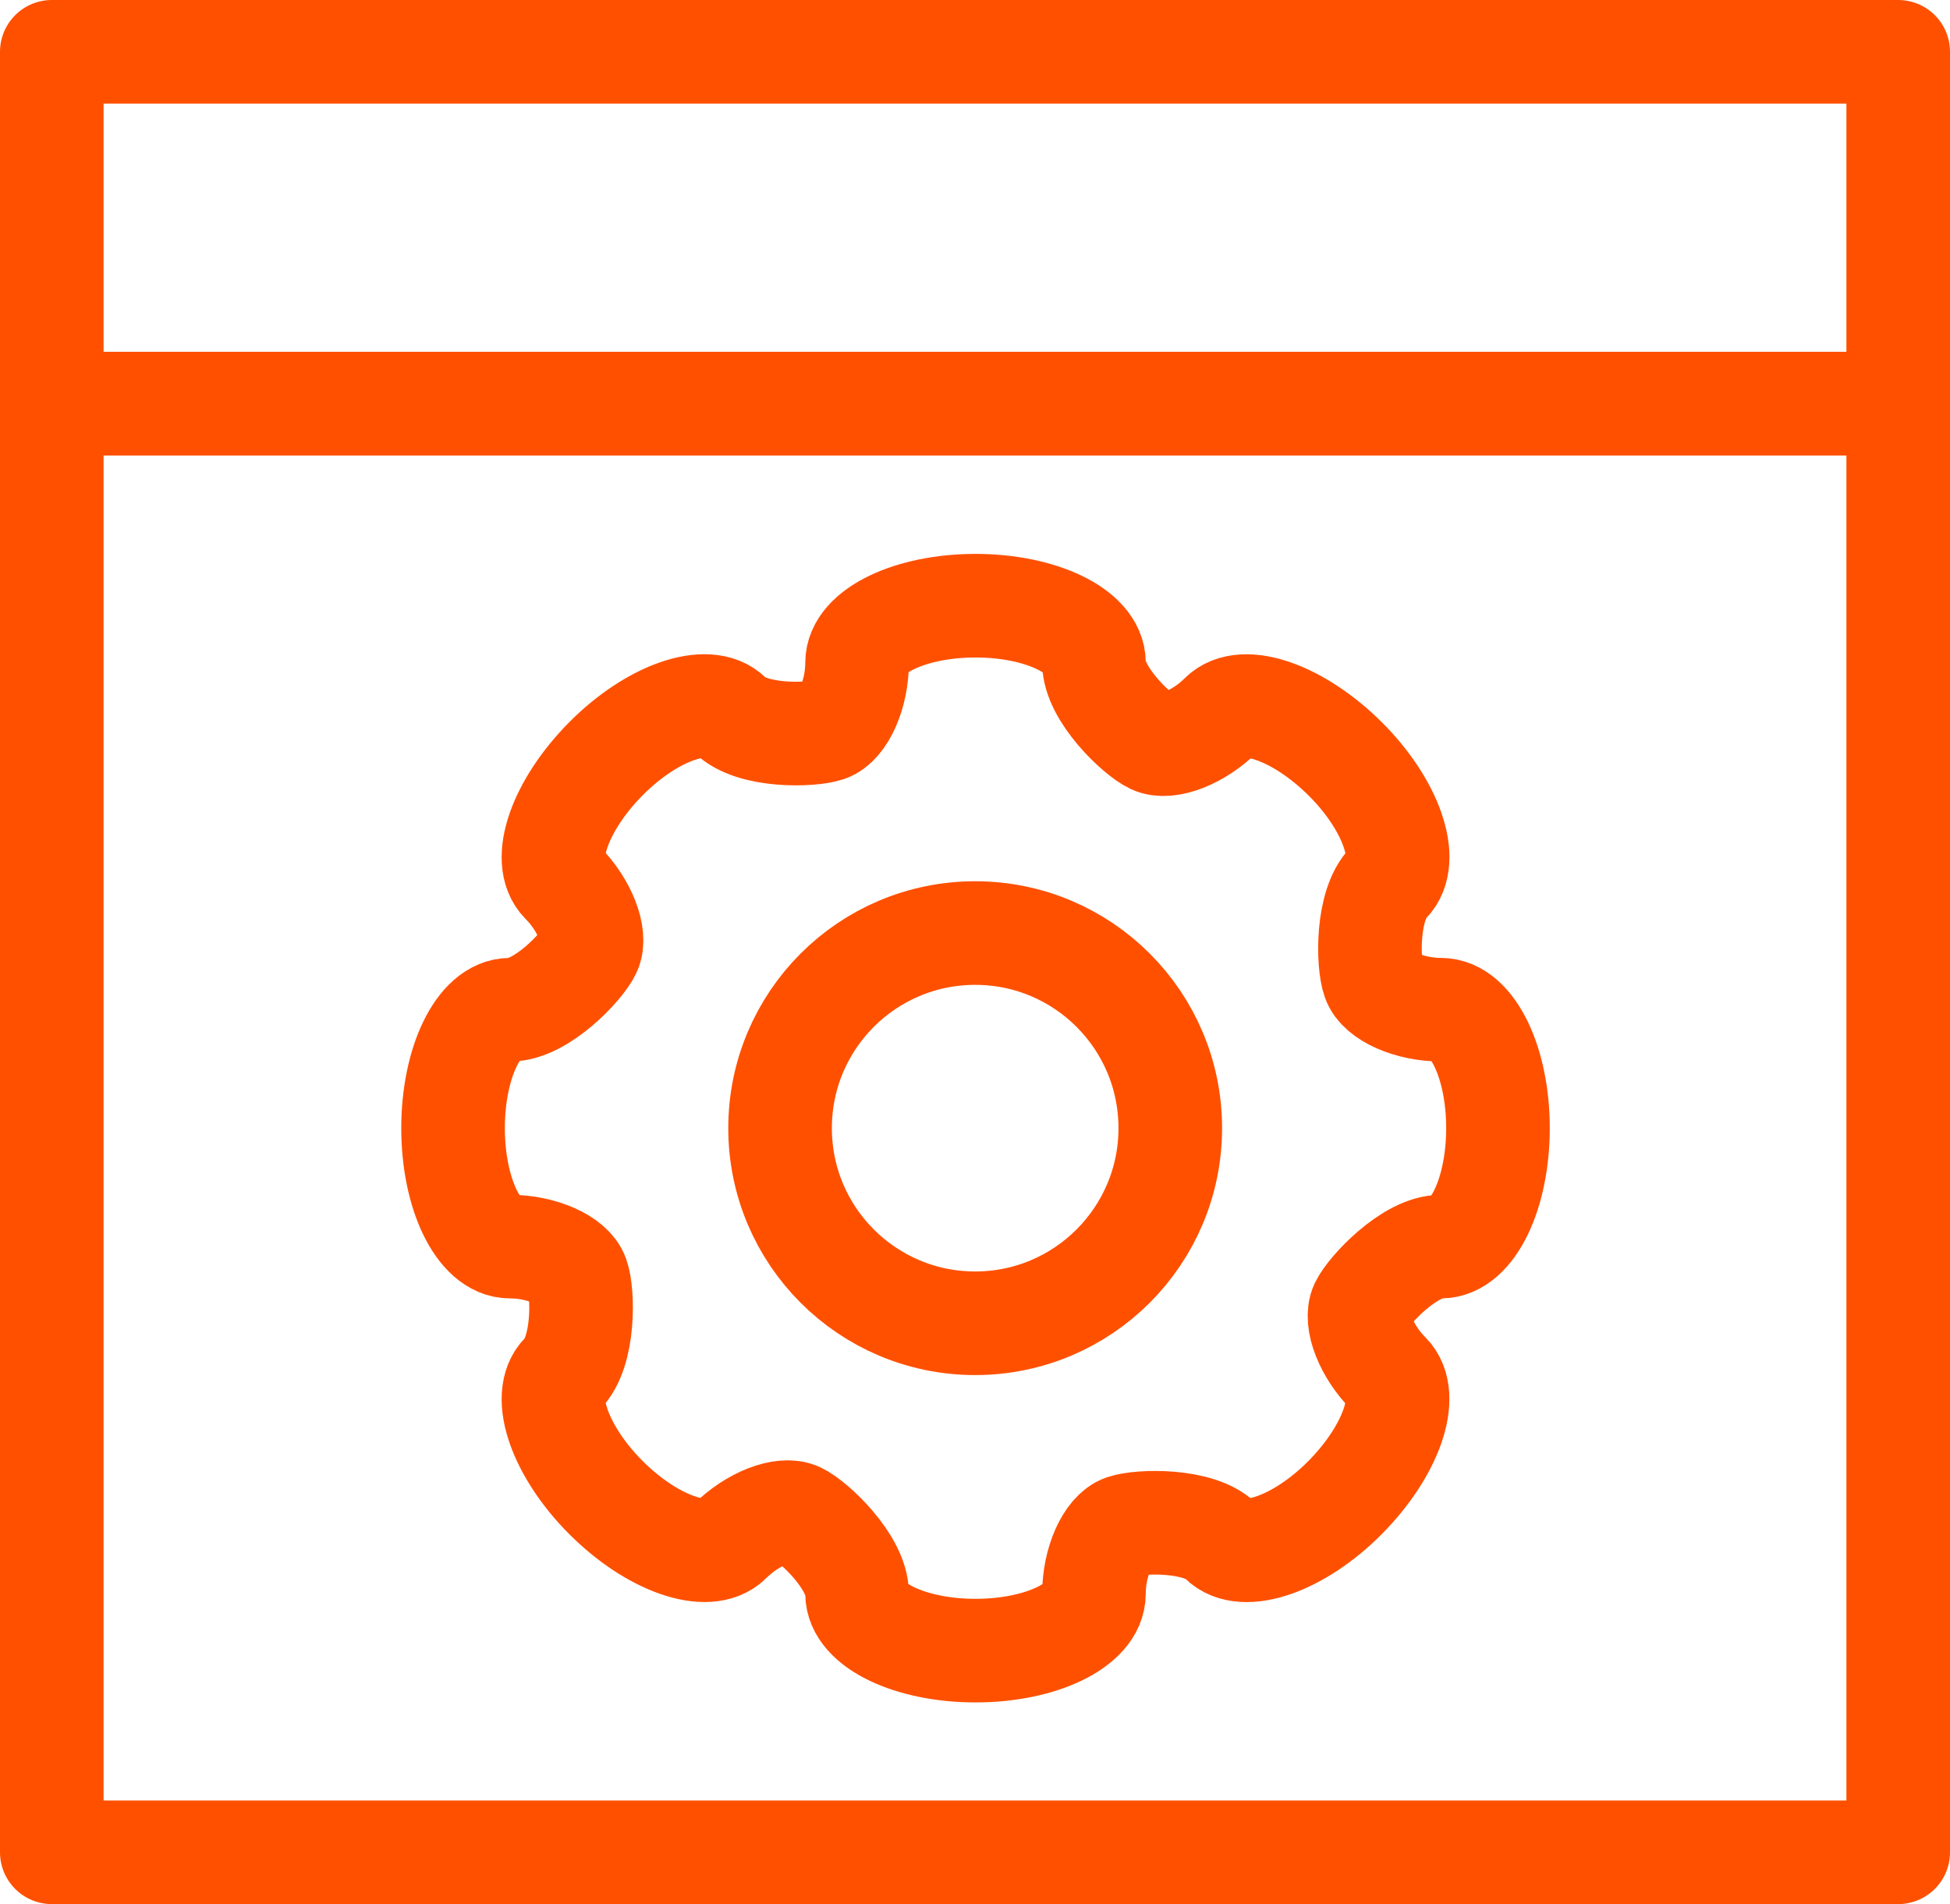 <?xml version="1.0" encoding="utf-8"?>
<!-- Generator: Adobe Illustrator 16.0.0, SVG Export Plug-In . SVG Version: 6.00 Build 0)  -->
<!DOCTYPE svg PUBLIC "-//W3C//DTD SVG 1.1//EN" "http://www.w3.org/Graphics/SVG/1.1/DTD/svg11.dtd">
<svg version="1.1" id="Layer_1" xmlns="http://www.w3.org/2000/svg" xmlns:xlink="http://www.w3.org/1999/xlink" x="0px" y="0px"
	 width="56.47px" height="55.14px" viewBox="0 0 56.47 55.14" style="enable-background:new 0 0 56.47 55.14;" xml:space="preserve"
	>
<style type="text/css">
<![CDATA[
	.st0{fill:none;stroke:#FF5000;stroke-width:3;stroke-miterlimit:10;}
	.st1{fill:#FFFFFF;stroke:#FFFFFF;stroke-width:6;stroke-linejoin:round;stroke-miterlimit:10;}
	.st2{fill:none;stroke:#FF5000;stroke-linecap:round;stroke-linejoin:round;stroke-miterlimit:10;}
	.st3{fill:none;stroke:#303030;stroke-width:3;stroke-linecap:round;stroke-linejoin:round;stroke-miterlimit:10;}
	.st4{fill:none;stroke:#FFFFFF;stroke-width:2;stroke-linejoin:round;stroke-miterlimit:10;}
	.st5{fill:none;stroke:#FFFFFF;stroke-width:3;stroke-linecap:round;stroke-linejoin:round;stroke-miterlimit:10;}
	.st6{fill:none;stroke:#FFFFFF;stroke-width:6;stroke-linecap:round;stroke-linejoin:round;stroke-miterlimit:10;}
	.st7{opacity:0.2;fill:none;stroke:#000000;stroke-width:10;stroke-linecap:round;stroke-miterlimit:10;}
	.st8{fill:none;stroke:#FFFFFF;stroke-width:5;stroke-linejoin:round;stroke-miterlimit:10;}
	.st9{fill:none;stroke:#303030;stroke-linecap:round;stroke-linejoin:round;stroke-miterlimit:10;}
	.st10{fill:none;stroke:#303030;stroke-width:3;stroke-linejoin:round;stroke-miterlimit:10;}
	.st11{fill:#231F20;}
	.st12{fill:none;stroke:#FF5000;stroke-miterlimit:10;}
	.st13{opacity:0.2;fill:none;stroke:#000000;stroke-width:5;stroke-linecap:round;stroke-miterlimit:10;}
	.st14{fill:none;stroke:#231F20;stroke-miterlimit:10;}
	.st15{opacity:0.1;}
	.st16{fill:none;stroke:#FF5000;stroke-width:3;stroke-linejoin:round;stroke-miterlimit:10;}
	.st17{fill:#FF5000;}
	.st18{fill:#FFD400;}
	.st19{fill:#FFFFFF;}
	.st20{opacity:0.2;fill:none;stroke:#000000;stroke-width:30;stroke-linecap:round;stroke-miterlimit:10;}
	.st21{fill:none;stroke:#FF5000;stroke-linejoin:round;stroke-miterlimit:10;}
	.st22{fill:#303030;}
	.st23{fill:#FFFFFF;stroke:#FF5000;stroke-width:3;stroke-linejoin:round;stroke-miterlimit:10;}
	.st24{fill:none;stroke:#FF5000;stroke-width:3;stroke-linecap:round;stroke-linejoin:round;stroke-miterlimit:10;}
	.st25{fill:none;stroke:#FFFFFF;stroke-linejoin:round;stroke-miterlimit:10;}
	.st26{fill:none;stroke:#FFFFFF;stroke-width:6;stroke-linejoin:round;stroke-miterlimit:10;}
]]>
</style>
<rect x="1.5" y="11.69" class="st24" width="53.47" height="41.95"/>
<rect x="1.5" y="1.5" class="st24" width="53.47" height="10.19"/>
<g>
	<path class="st0" d="M41.73,36.1c0.91,0,1.65-1.54,1.65-3.43c0-1.89-0.74-3.43-1.65-3.43s-1.79-0.39-1.95-0.86
		c-0.17-0.48-0.21-2.18,0.43-2.82c0.64-0.64,0.08-2.26-1.26-3.59s-2.95-1.9-3.59-1.26c-0.64,0.64-1.53,0.99-1.98,0.78
		s-1.7-1.39-1.7-2.3c0-0.91-1.54-1.65-3.43-1.65s-3.43,0.74-3.43,1.65c0,0.91-0.39,1.79-0.86,1.95s-2.18,0.21-2.82-0.43
		c-0.64-0.64-2.26-0.08-3.59,1.26s-1.9,2.95-1.26,3.59c0.64,0.64,0.99,1.54,0.78,1.98c-0.21,0.45-1.39,1.7-2.3,1.7
		c-0.91,0-1.65,1.54-1.65,3.43c0,1.89,0.74,3.43,1.65,3.43c0.91,0,1.79,0.39,1.95,0.86c0.17,0.47,0.21,2.18-0.43,2.82
		c-0.64,0.64-0.07,2.26,1.26,3.59s2.95,1.9,3.59,1.26c0.64-0.64,1.53-0.99,1.98-0.78s1.7,1.39,1.7,2.3c0,0.91,1.54,1.65,3.43,1.65
		s3.43-0.74,3.43-1.65c0-0.91,0.39-1.79,0.86-1.95s2.18-0.21,2.82,0.43c0.64,0.64,2.26,0.08,3.59-1.26s1.9-2.95,1.26-3.59
		c-0.64-0.64-0.99-1.53-0.78-1.98C39.65,37.35,40.82,36.1,41.73,36.1z"/>
</g>
<circle class="st0" cx="28.24" cy="32.67" r="5.65"/>
</svg>
